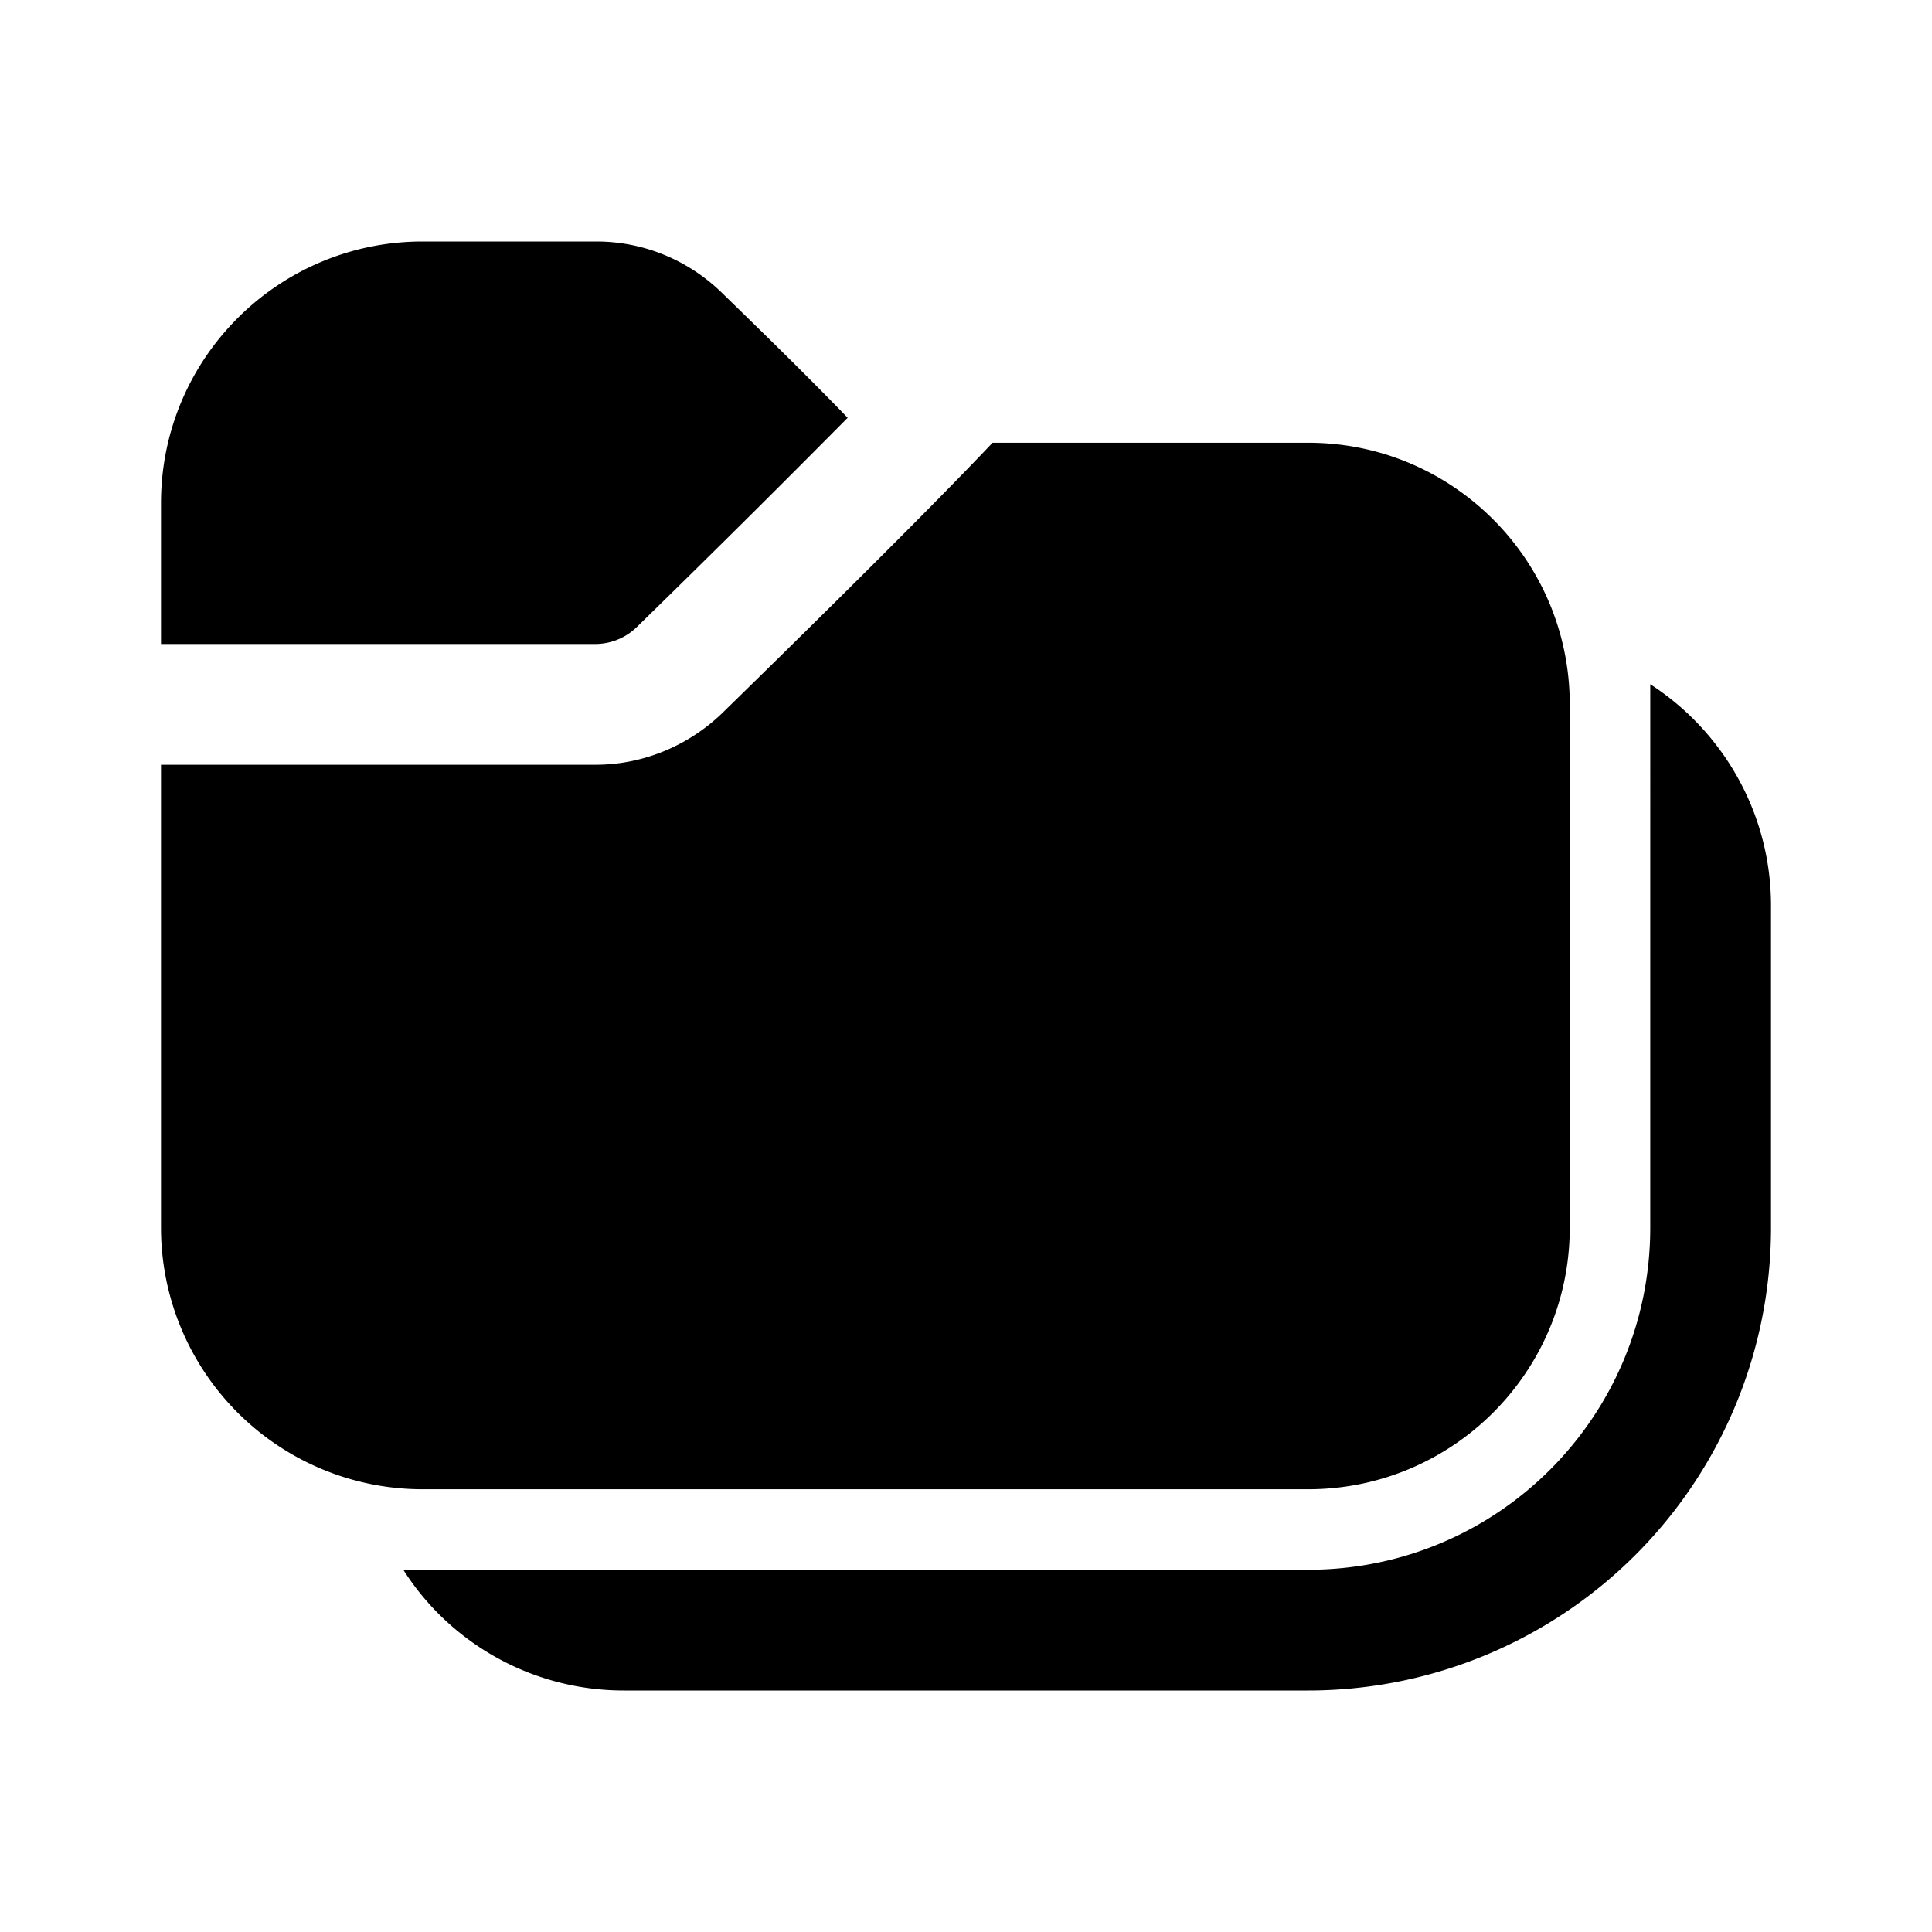 <svg width="24" height="24" viewBox="0 0 24 24" xmlns="http://www.w3.org/2000/svg"><path d="M20.5 8.5c.9.58 1.5 1.6 1.5 2.75v4A5.75 5.75 0 0 1 16.25 21h-8.5c-1.15 0-2.17-.6-2.74-1.5h11.24c2.35 0 4.25-1.9 4.25-4.25V8.51Zm-4.25-3c1.8 0 3.25 1.46 3.25 3.25v6.5c0 1.8-1.46 3.25-3.25 3.25h-11A3.25 3.25 0 0 1 2 15.25V9.5h5.4c.58 0 1.14-.23 1.56-.63.8-.78 2.53-2.48 3.37-3.37h3.92ZM7.41 3c.57 0 1.12.22 1.54.62.4.39 1.03 1 1.58 1.57a215 215 0 0 1-2.62 2.6.74.74 0 0 1-.52.21H2V6.25C2 4.45 3.46 3 5.25 3h2.16Z"/></svg>